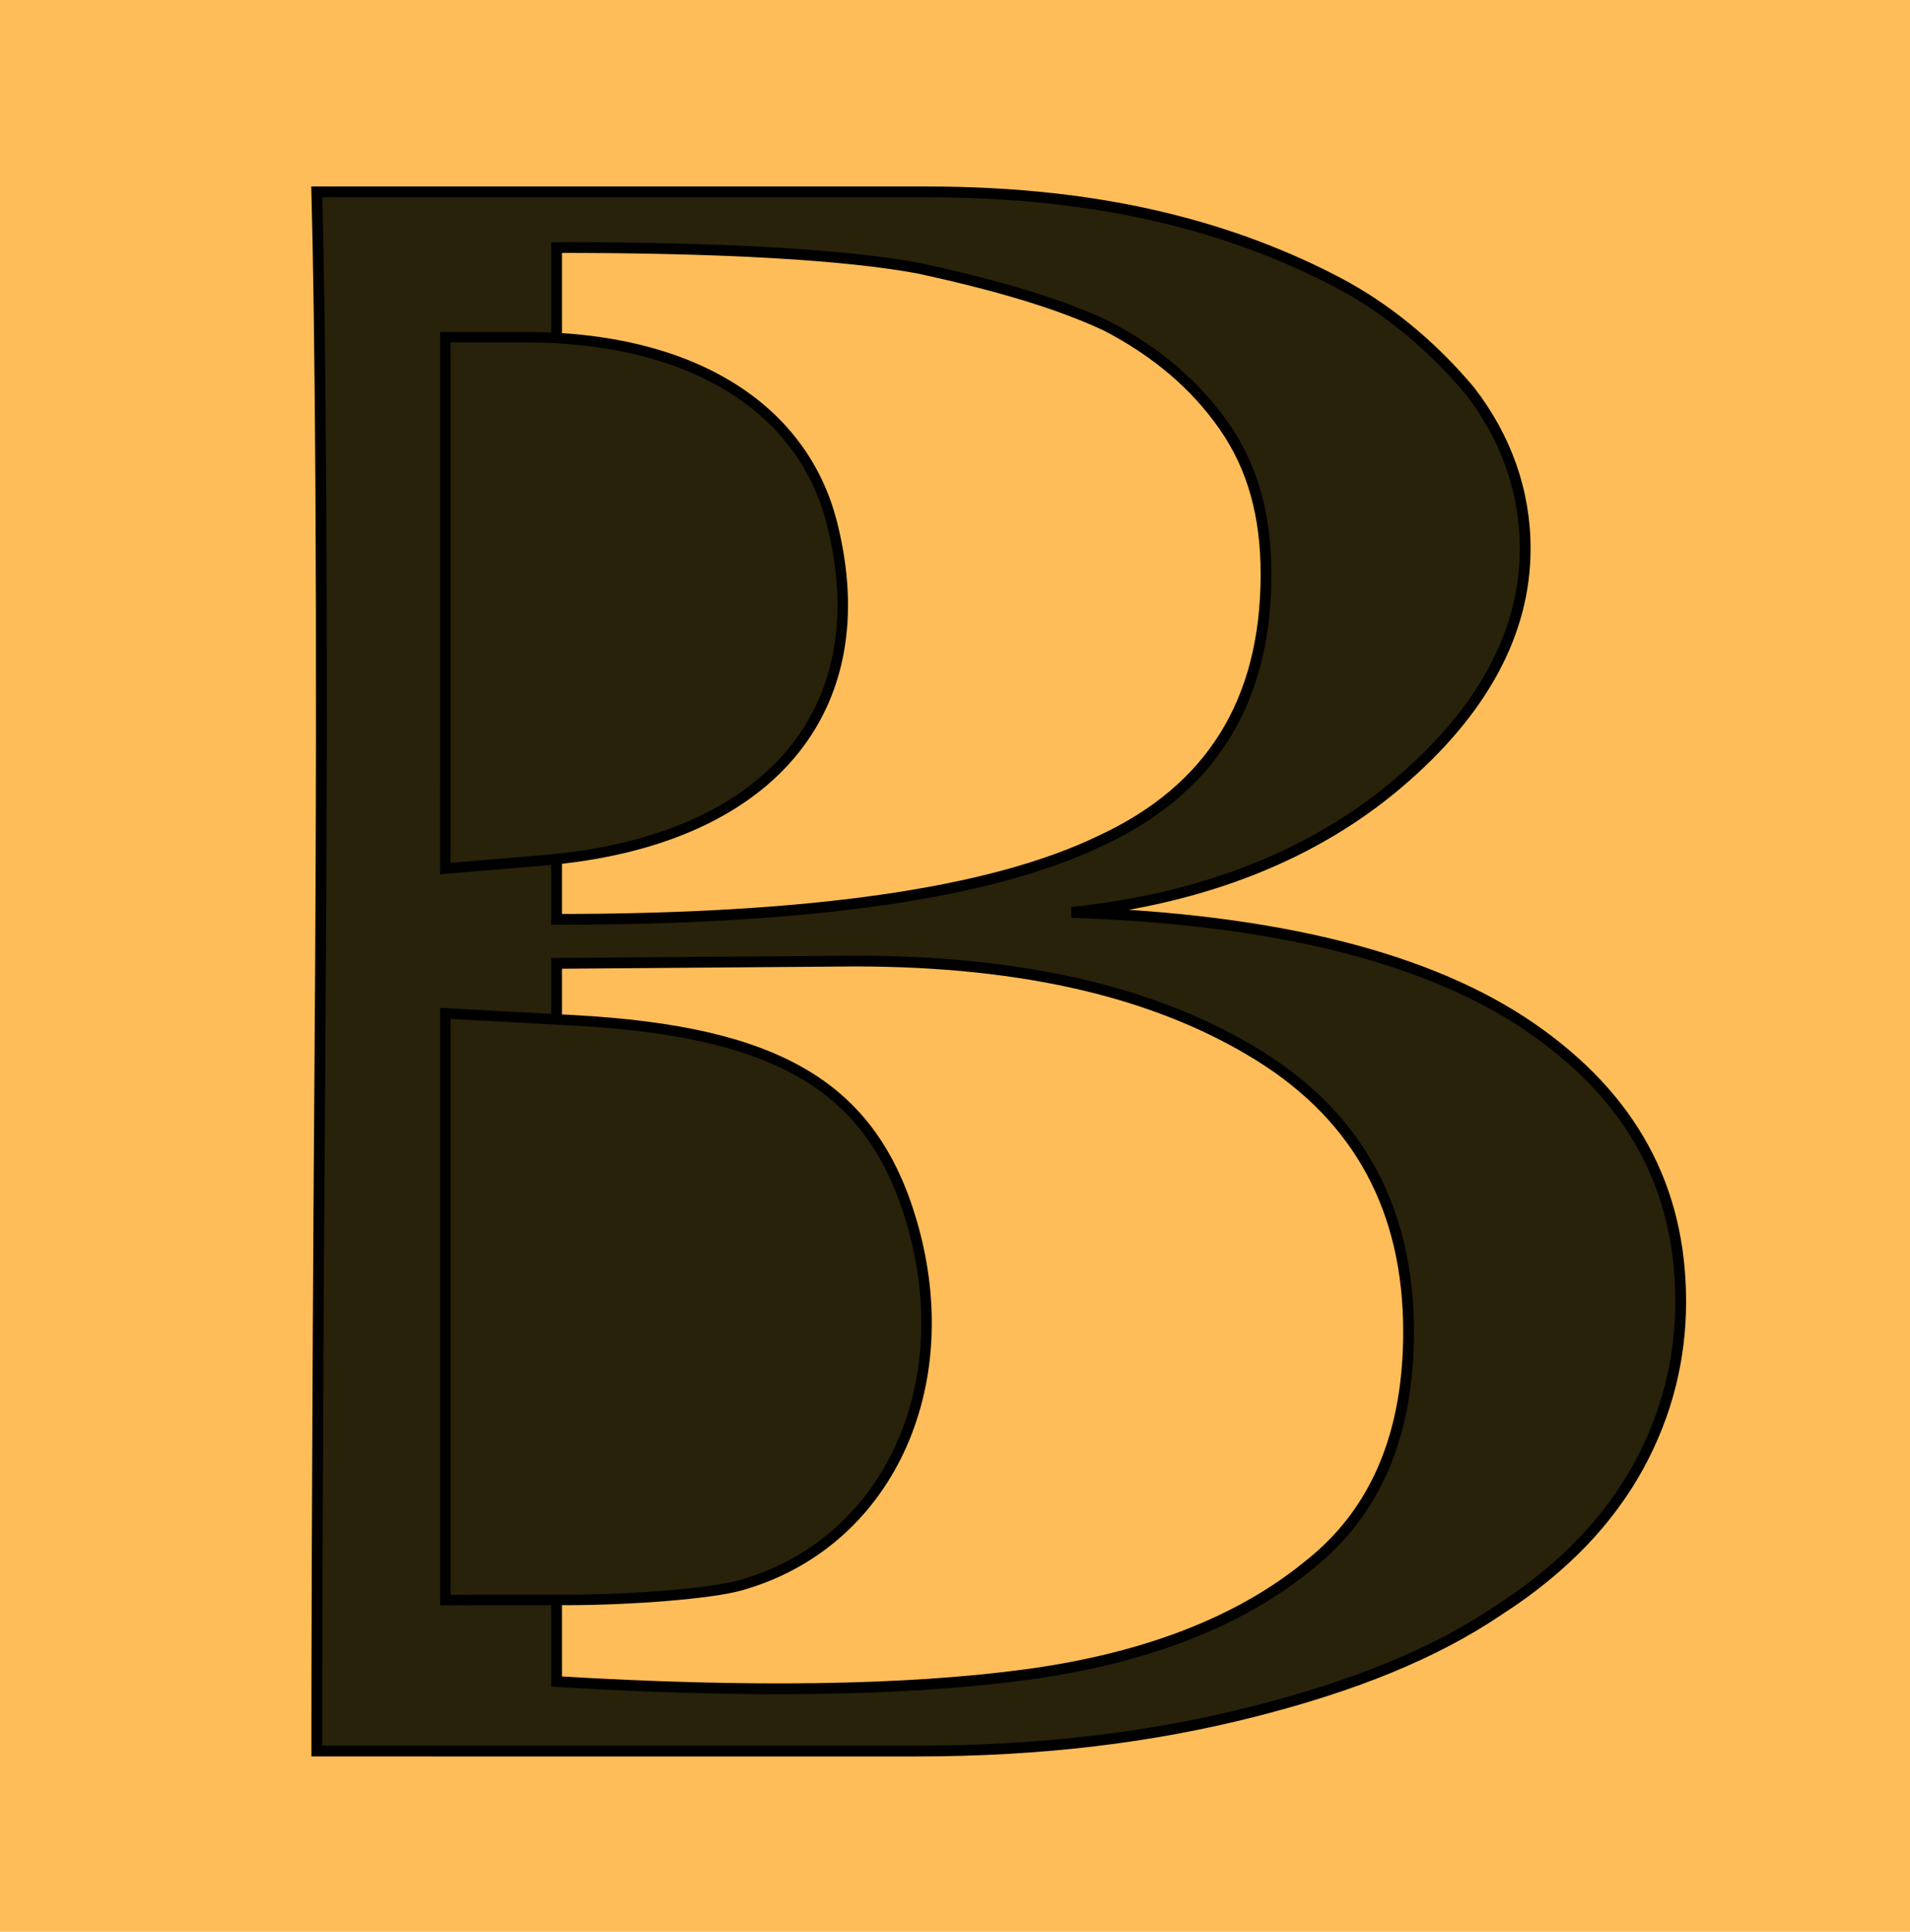 <svg xmlns="http://www.w3.org/2000/svg" version="1.1" xmlns:xlink="http://www.w3.org/1999/xlink" xmlns:svgjs="http://svgjs.dev/svgjs" width="510.515" height="516.146"><svg width="510.515" height="516.146" viewBox="0 0 135.074 136.563" version="1.1" id="SvgjsSvg1033" xml:space="preserve" inkscape:export-filename="favicon.svg" inkscape:export-xdpi="8" inkscape:export-ydpi="8" xmlns:inkscape="http://www.inkscape.org/namespaces/inkscape" xmlns:sodipodi="http://sodipodi.sourceforge.net/DTD/sodipodi-0.dtd" xmlns="http://www.w3.org/2000/svg" xmlns:svg="http://www.w3.org/2000/svg"><sodipodi:namedview id="SvgjsSodipodi:namedview1032" pagecolor="#ffffff" bordercolor="#000000" borderopacity="0.25" inkscape:showpageshadow="2" inkscape:pageopacity="0.0" inkscape:pagecheckerboard="0" inkscape:deskcolor="#d1d1d1" inkscape:document-units="mm"></sodipodi:namedview><defs id="SvgjsDefs1031"></defs><g inkscape:label="Layer 1" inkscape:groupmode="layer" id="SvgjsG1030" style="display:inline" transform="translate(-0.597,1.349)"><rect style="opacity:1;fill:#ffbd59;fill-opacity:1;stroke:none;stroke-width:0;stroke-dasharray:none" id="SvgjsRect1029" width="135.074" height="136.563" x="0.597" y="-1.349" ry="9.98272e-18" inkscape:export-filename="C:.\favicon.png" inkscape:export-xdpi="8" inkscape:export-ydpi="8"></rect></g><path d="m 64.79,123.795 c 8.935,0 16.724,-0.983 23.827,-2.784 7.102,-1.802 12.83,-4.095 17.412,-7.207 4.582,-2.948 7.789,-6.388 9.851,-10.155 2.062,-3.767 2.978,-7.698 2.978,-11.629 0,-8.026 -3.437,-14.413 -10.539,-19.327 -7.102,-4.914 -17.87,-7.698 -32.533,-8.189 9.393,-0.983 17.183,-4.095 23.139,-9.172 5.957,-5.077 8.935,-10.646 8.935,-16.543 0,-4.095 -1.375,-7.862 -3.895,-11.138 -2.749,-3.276 -5.957,-5.896 -9.393,-7.698 -3.437,-1.802 -7.56,-3.44 -12.372,-4.586 -4.811,-1.147 -10.31,-1.802 -16.724,-1.802 h -43.071 c 0.229,8.517 0.458,28.499 0.229,59.946 -0.229,31.611 -0.229,47.826 -0.229,48.645 0,0.819 0,1.474 0,1.638 z M 39.36,17.497 c 11.684,0 20.39,0.491 25.659,1.474 5.269,1.147 9.851,2.457 13.288,4.095 3.437,1.802 6.186,4.095 8.248,7.043 2.062,2.948 2.978,6.388 2.978,10.482 0,9.008 -3.895,15.232 -11.684,18.836 -7.789,3.767 -20.619,5.569 -38.489,5.569 z m 0,50.61 21.077,-0.164 c 12.142,0 21.536,2.293 28.638,6.715 7.102,4.422 10.539,10.974 10.539,19.491 0,7.207 -2.291,12.775 -7.102,16.543 -4.811,3.931 -11.455,6.551 -19.932,7.698 -8.477,1.147 -19.703,1.31 -33.22,0.491 z" id="SvgjsPath1028" style="font-size:50.8px;font-family:'Minerva Modern';-inkscape-font-specification:'Minerva Modern';white-space:pre;inline-size:31.616;display:inline;fill:#28220b;stroke:#000000;stroke-width:0.763" aria-label="B"></path><path style="display:inline;fill:#28220b;fill-opacity:1;stroke:#000000;stroke-width:0.742" d="M 31.491,92.38 V 71.644 l 9.075,0.49 c 14.546,0.786 21.137,4.73 23.924,14.315 3.408,11.722 -1.841,22.77 -12.182,25.642 -2.007,0.557 -7.511,1.016 -12.233,1.019 l -8.584,0.005 z" id="SvgjsPath1027"></path><path style="display:inline;fill:#28220b;fill-opacity:1;stroke:#000000;stroke-width:0.742" d="M 31.491,42.621 V 23.839 h 5.712 c 11.554,0 19.547,4.869 21.64,13.183 3.339,13.26 -4.543,22.469 -20.367,23.796 l -6.986,0.586 z" id="SvgjsPath1026"></path></svg><style>@media (prefers-color-scheme: light) { :root { filter: none; } }
@media (prefers-color-scheme: dark) { :root { filter: none; } }
</style></svg>